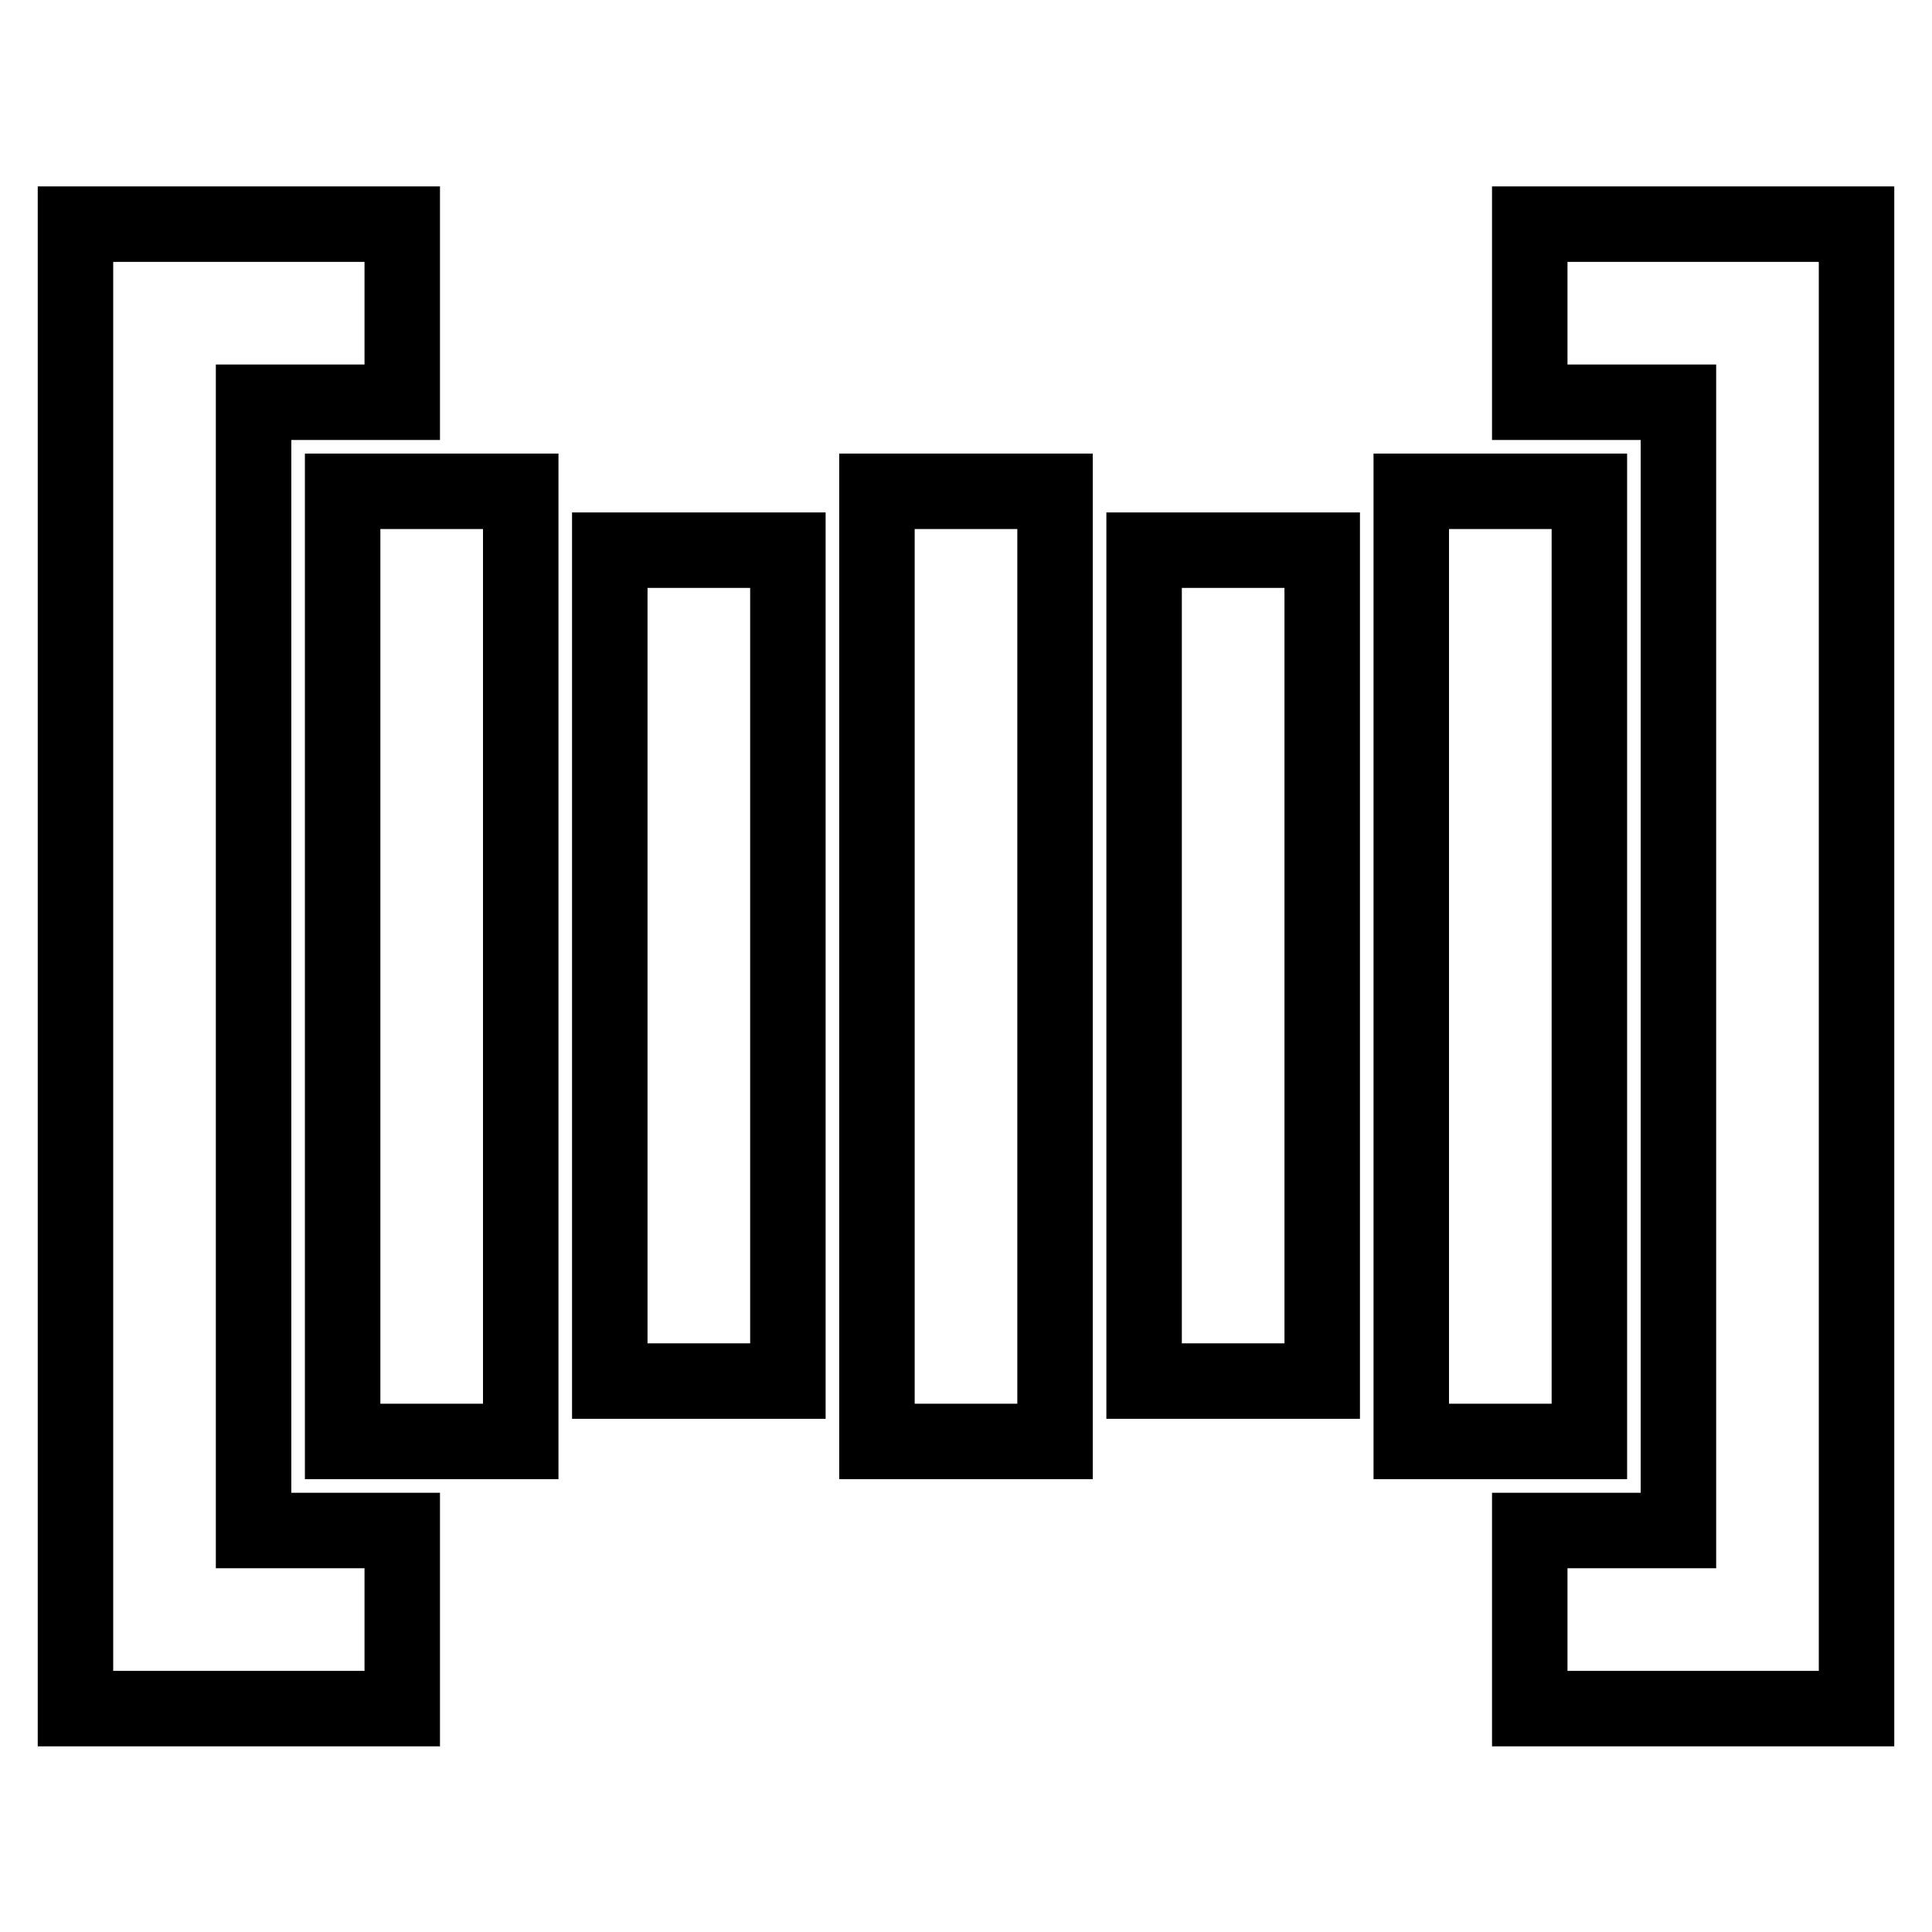 <?xml version="1.0" encoding="utf-8"?>
<!-- Svg Vector Icons : http://www.onlinewebfonts.com/icon -->
<!DOCTYPE svg PUBLIC "-//W3C//DTD SVG 1.1//EN" "http://www.w3.org/Graphics/SVG/1.1/DTD/svg11.dtd">
<svg version="1.1" xmlns="http://www.w3.org/2000/svg" xmlns:xlink="http://www.w3.org/1999/xlink" x="0px" y="0px" viewBox="0 0 256 256" enable-background="new 0 0 256 256" xml:space="preserve">
<g> <path stroke-width="10" fill-opacity="0" stroke="#000000"  d="M45.4,65.1H69v125.9H45.4V65.1z M116.2,65.1h23.6v125.9h-23.6V65.1z M80.8,72.9h23.6v110.1H80.8V72.9z  M151.6,72.9h23.6v110.1h-23.6V72.9z M187,65.1h23.6v125.9H187V65.1z"/> <path stroke-width="10" fill-opacity="0" stroke="#000000"  d="M53.3,53.3V29.7H10v196.7h43.3v-23.6H33.6V53.3H53.3z M202.7,29.7v23.6h19.7v149.5h-19.7v23.6H246V29.7 H202.7z"/></g>
</svg>